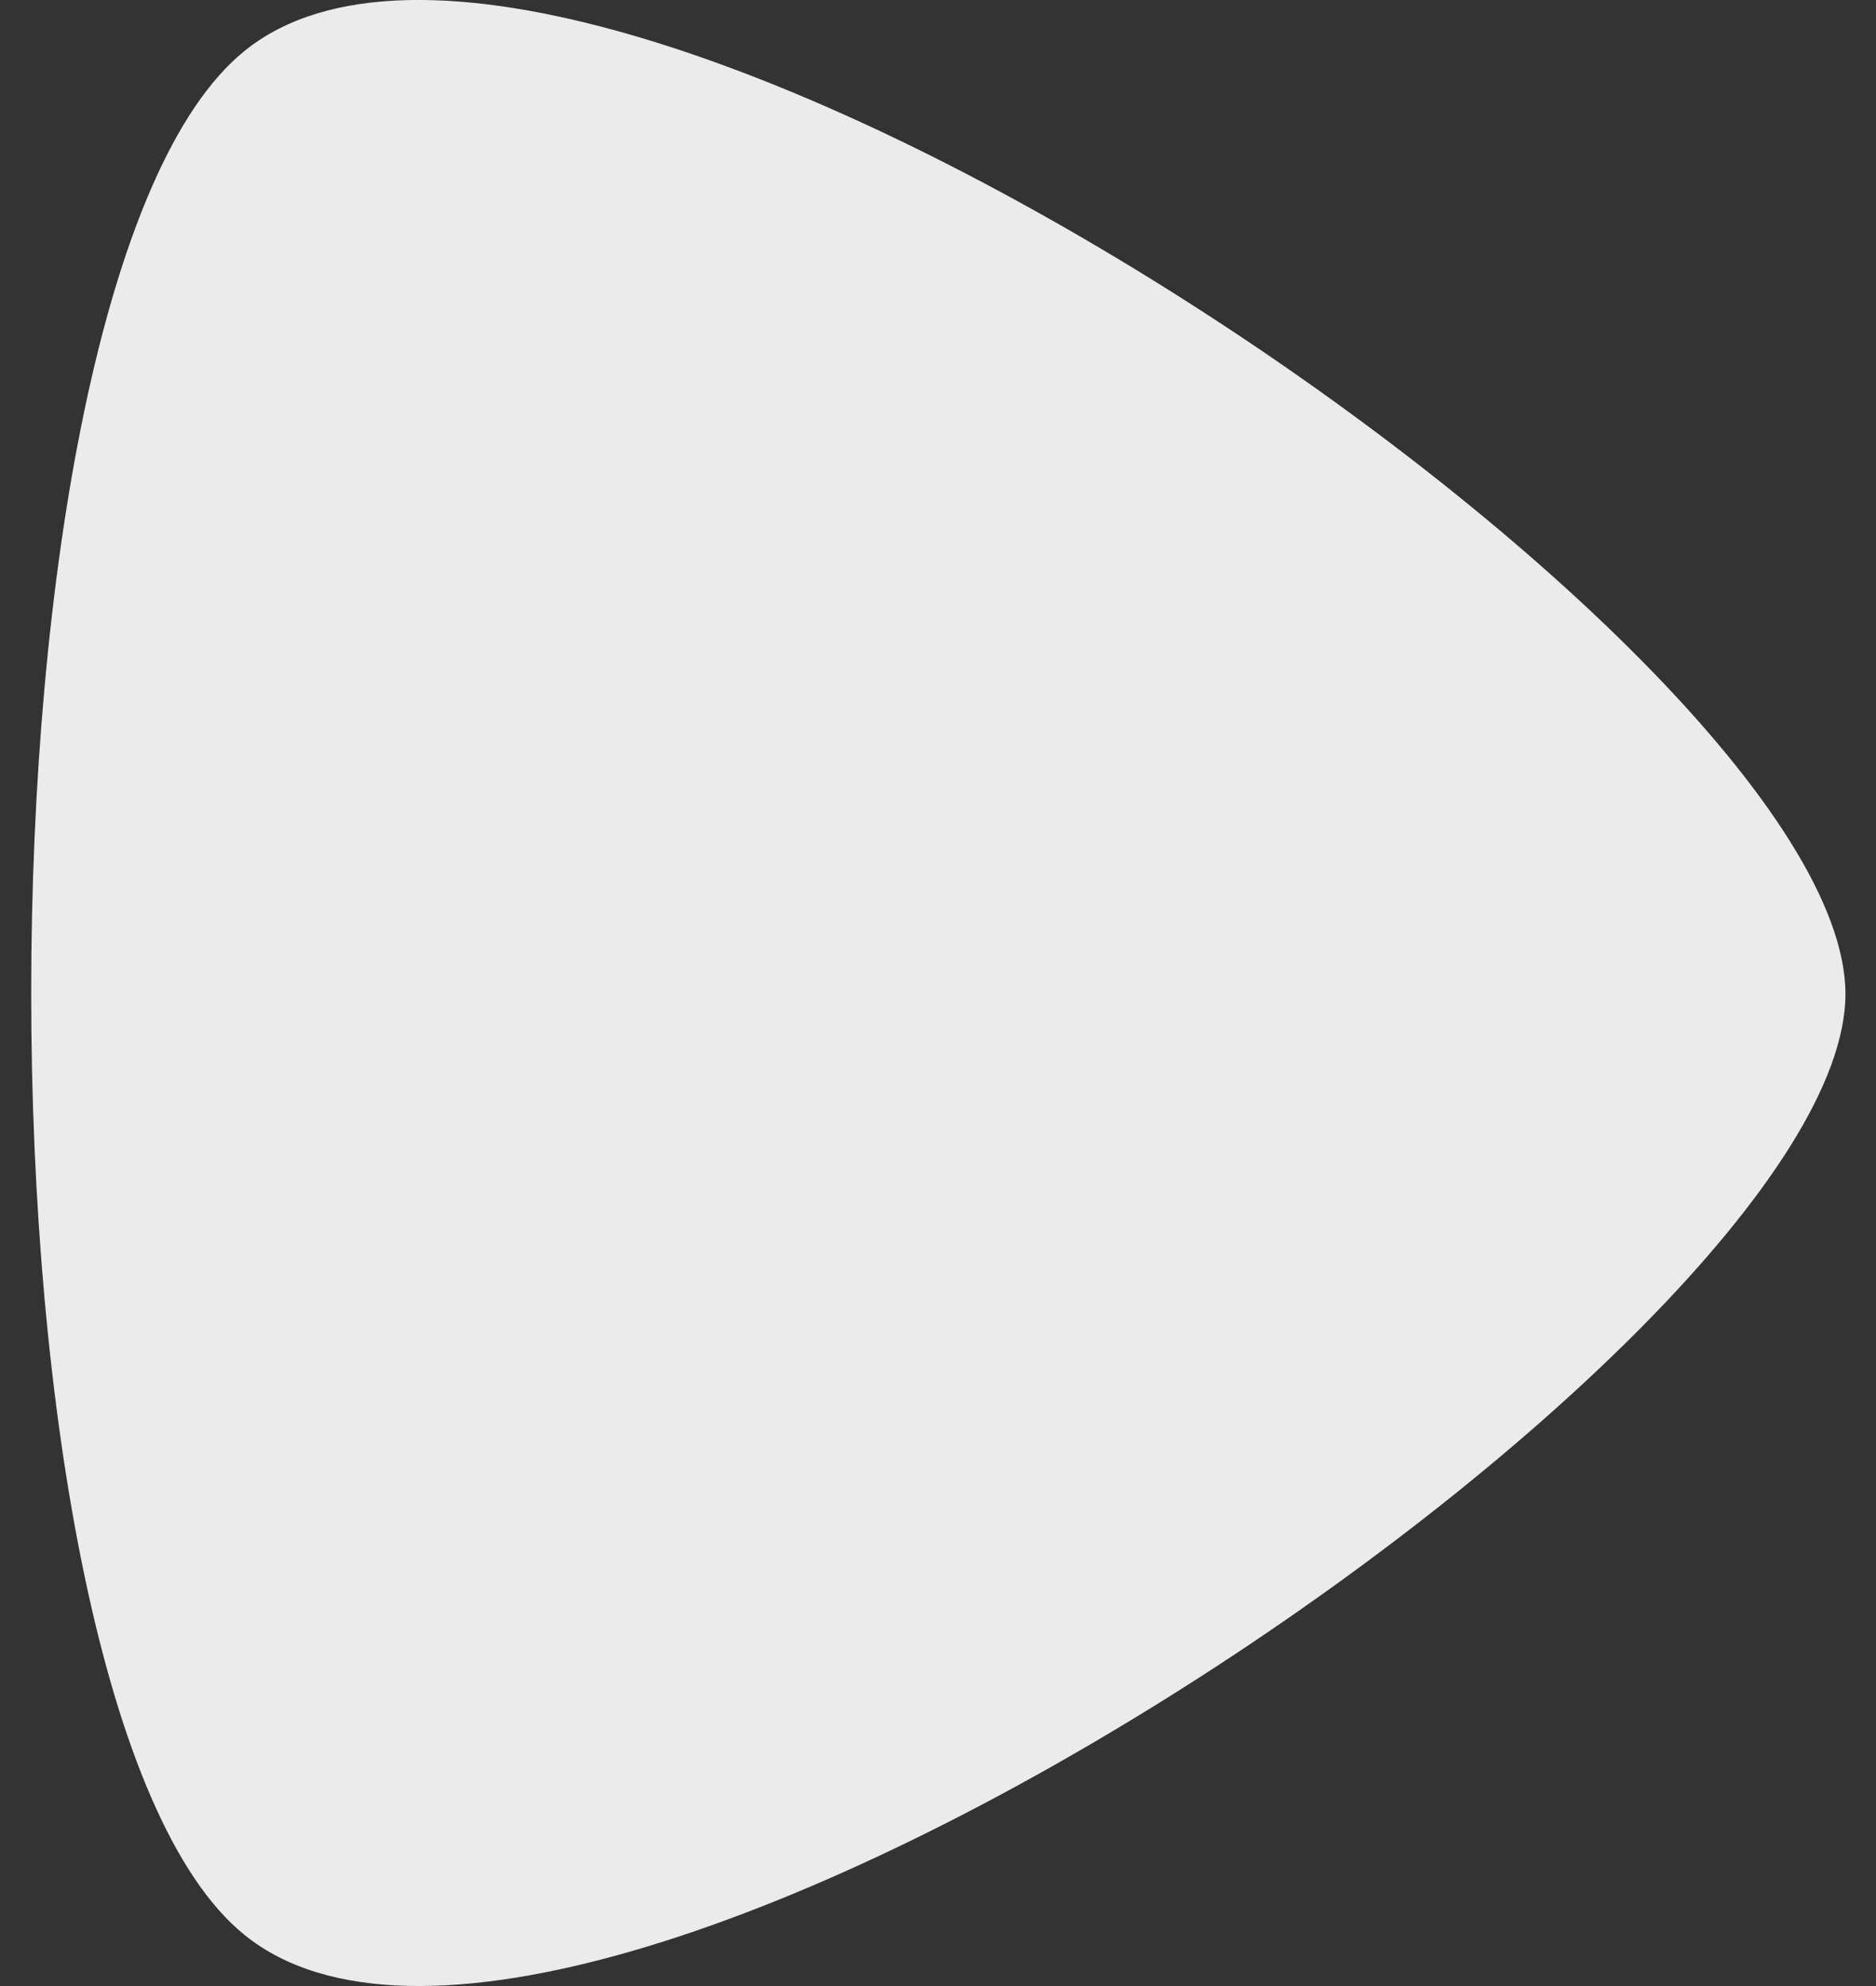 <svg width="34" height="36" viewBox="0 0 34 36" fill="none" xmlns="http://www.w3.org/2000/svg">
<rect x="0" y="0" width="34" height="36" fill="#333333" stroke="none"/>
<path opacity="0.9" d="M4.431 35.073C10.425 39.935 33.446 24.384 33.446 18.018C33.446 11.651 10.425 -3.938 4.431 0.924C-0.723 5.091 -0.723 30.905 4.431 35.073Z" fill="white"/>
</svg>
